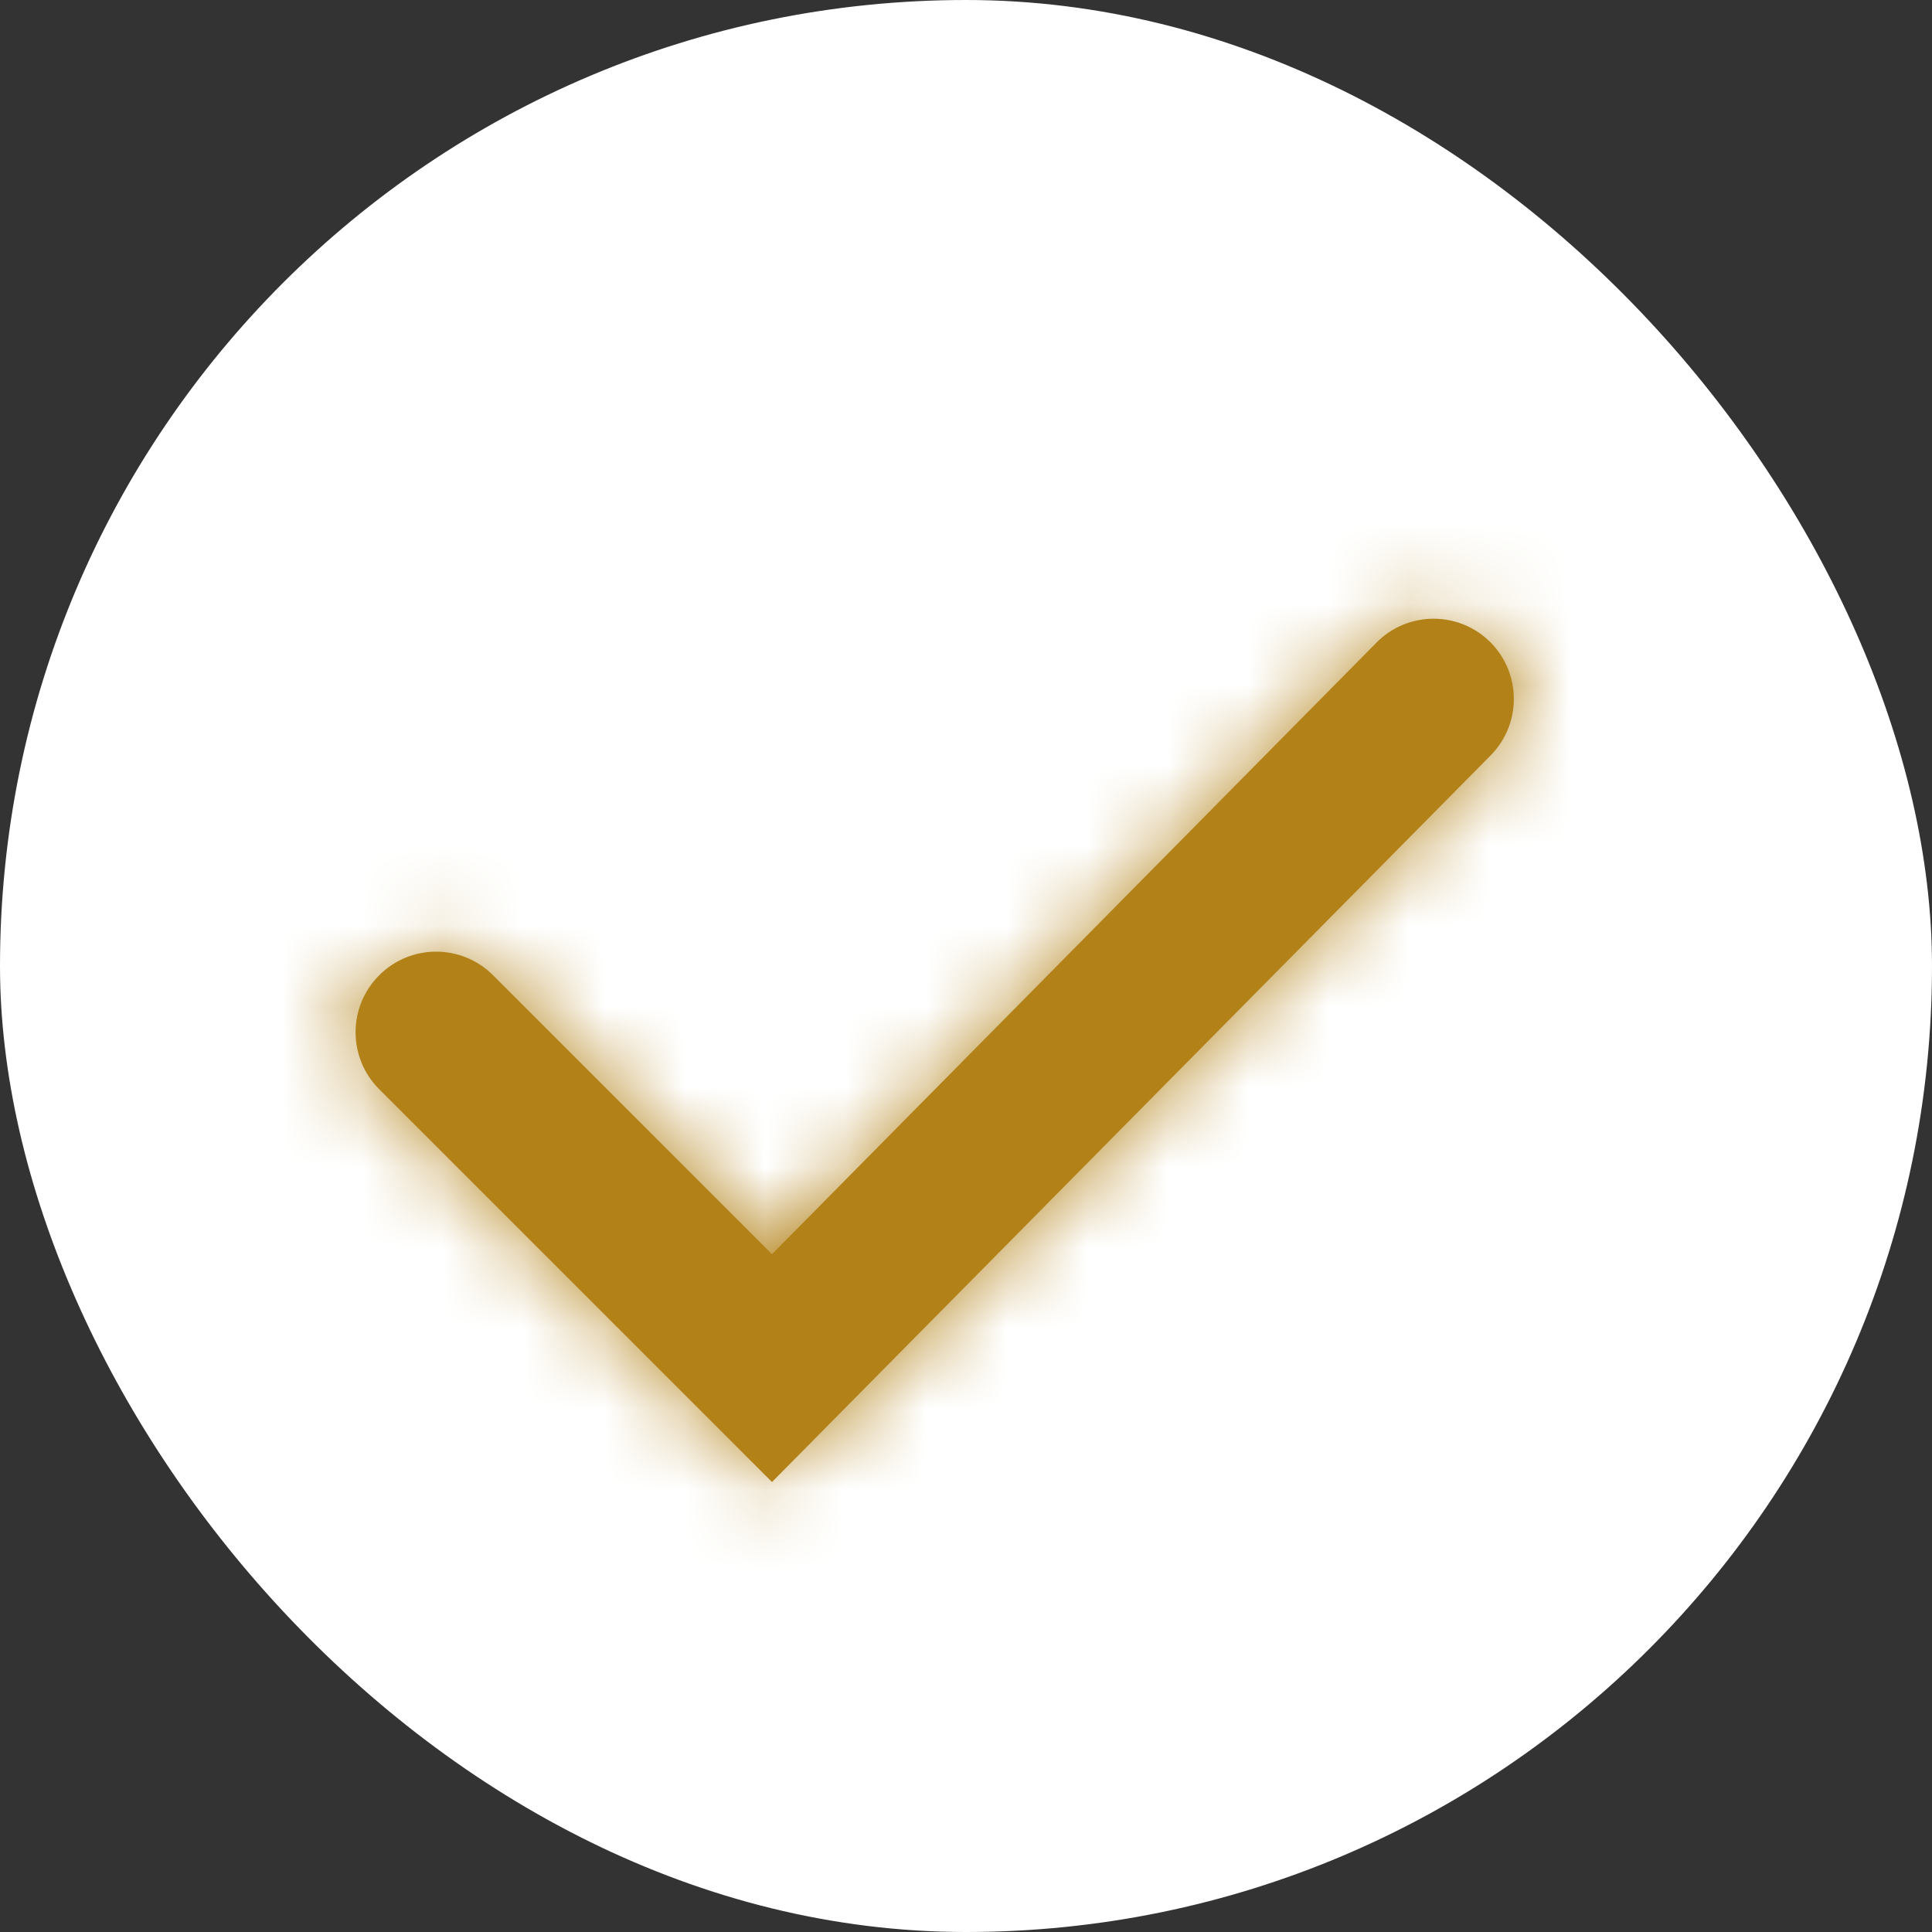 <svg width="24" height="24" viewBox="0 0 24 24" fill="none" xmlns="http://www.w3.org/2000/svg">
<rect x="0" y="0" width="24" height="24" fill="#333333" stroke="none"/>
<rect width="24" height="24" rx="12" fill="white"/>
<path d="M9.59 15.58L6.125 12.115C5.735 11.725 5.103 11.724 4.713 12.113V12.113C4.32 12.503 4.318 13.138 4.71 13.53L9.59 18.41L18.517 9.384C18.903 8.994 18.901 8.366 18.514 7.978V7.978C18.123 7.587 17.488 7.589 17.1 7.982L9.59 15.58Z" fill="#B28117"/>
<mask id="mask0_255_3132" style="mask-type:luminance" maskUnits="userSpaceOnUse" x="4" y="7" width="15" height="12">
<path d="M9.59 15.58L6.125 12.115C5.735 11.725 5.103 11.724 4.713 12.113V12.113C4.32 12.503 4.318 13.138 4.71 13.53L9.59 18.41L18.517 9.384C18.903 8.994 18.901 8.366 18.514 7.978V7.978C18.123 7.587 17.488 7.589 17.1 7.982L9.59 15.58Z" fill="white"/>
</mask>
<g mask="url(#mask0_255_3132)">
<rect width="24" height="24" fill="#B28117"/>
</g>
</svg>
